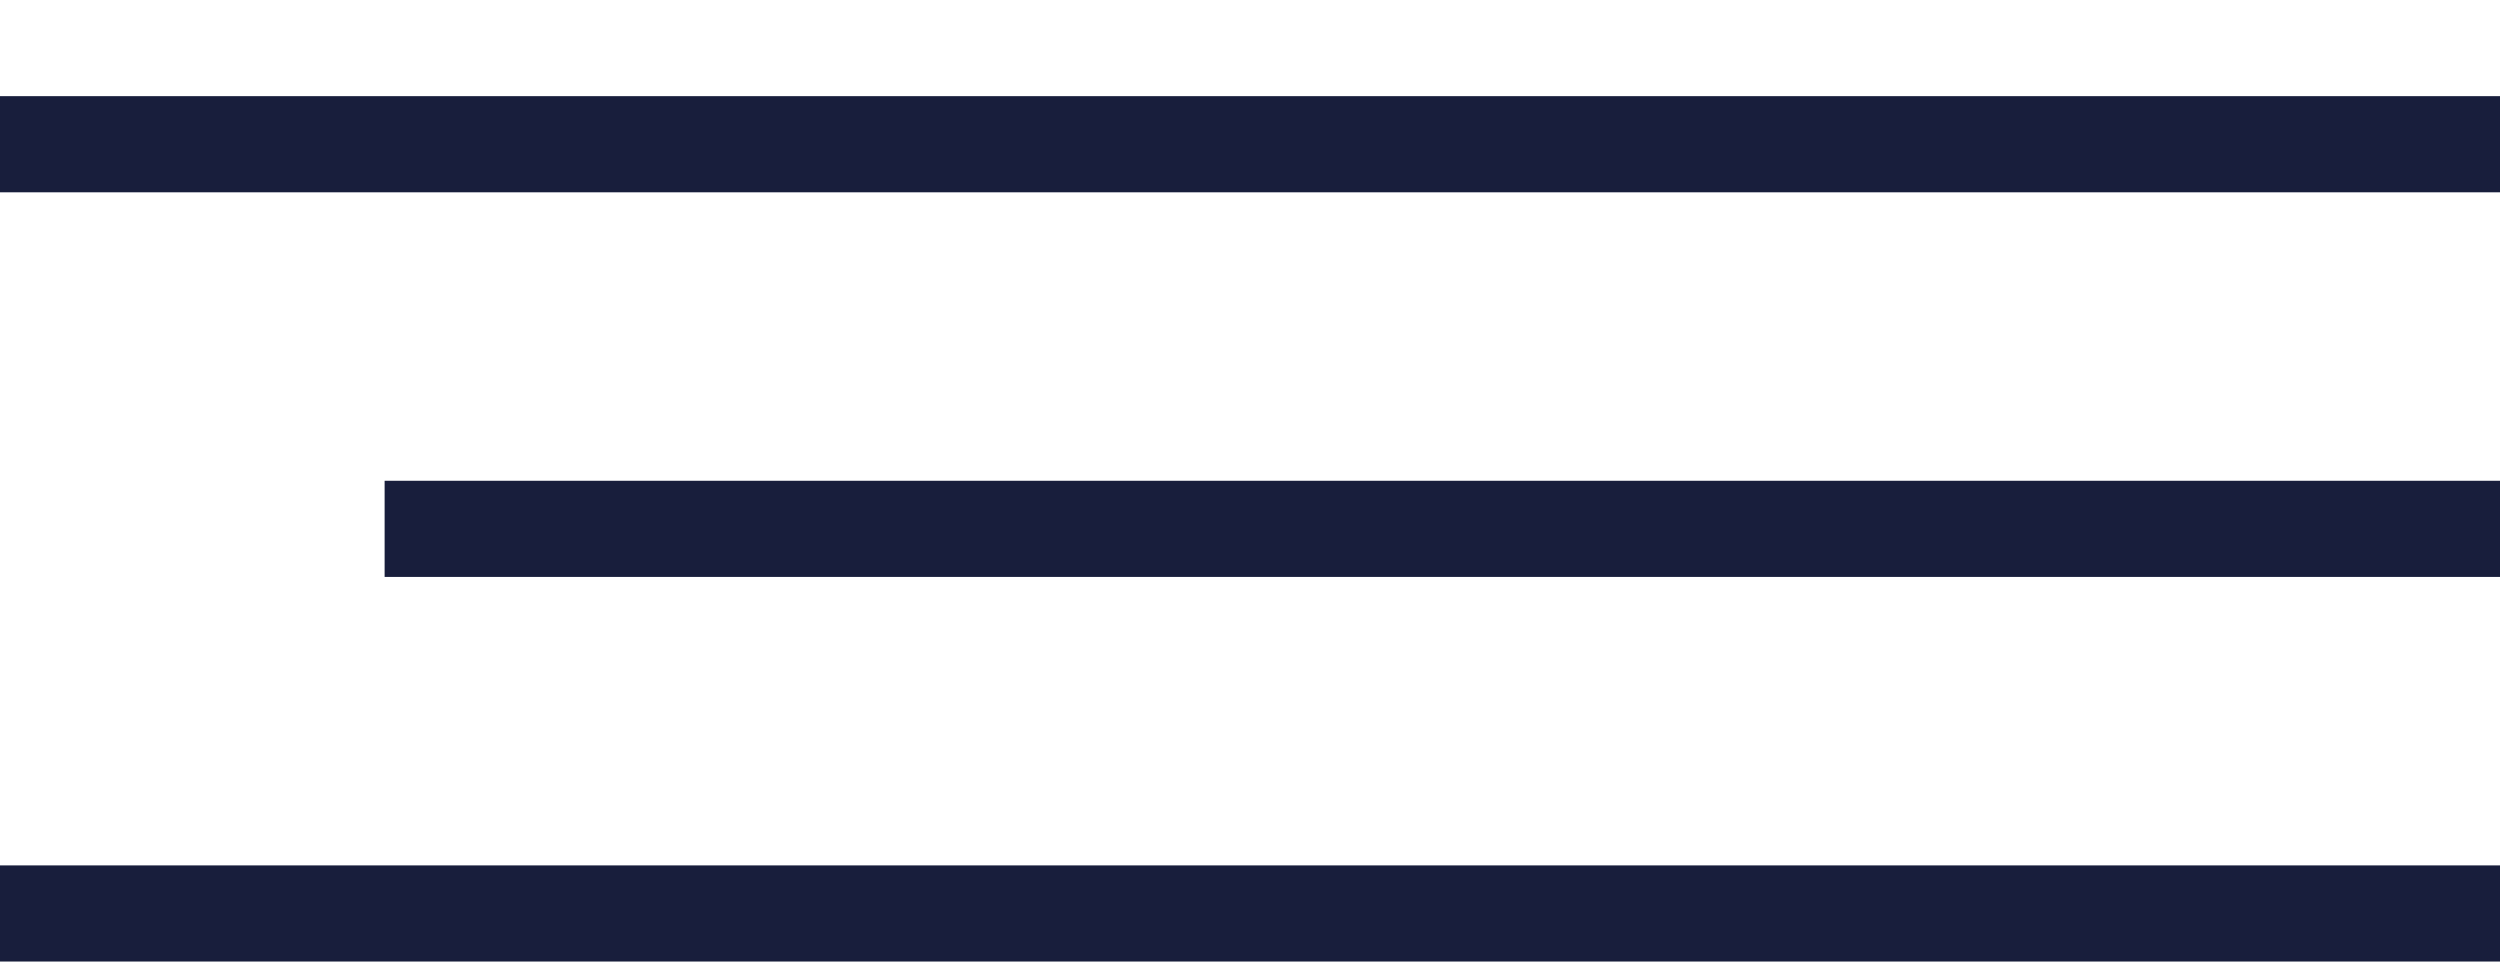 <?xml version="1.0" encoding="UTF-8"?> <svg xmlns="http://www.w3.org/2000/svg" width="13" height="5" viewBox="0 0 13 5" fill="none"><line y1="0.75" x2="13" y2="0.75" stroke="#181E3C" stroke-width="0.5"></line><line x1="2" y1="2.75" x2="13" y2="2.75" stroke="#181E3C" stroke-width="0.5"></line><line y1="4.75" x2="13" y2="4.75" stroke="#181E3C" stroke-width="0.5"></line></svg> 